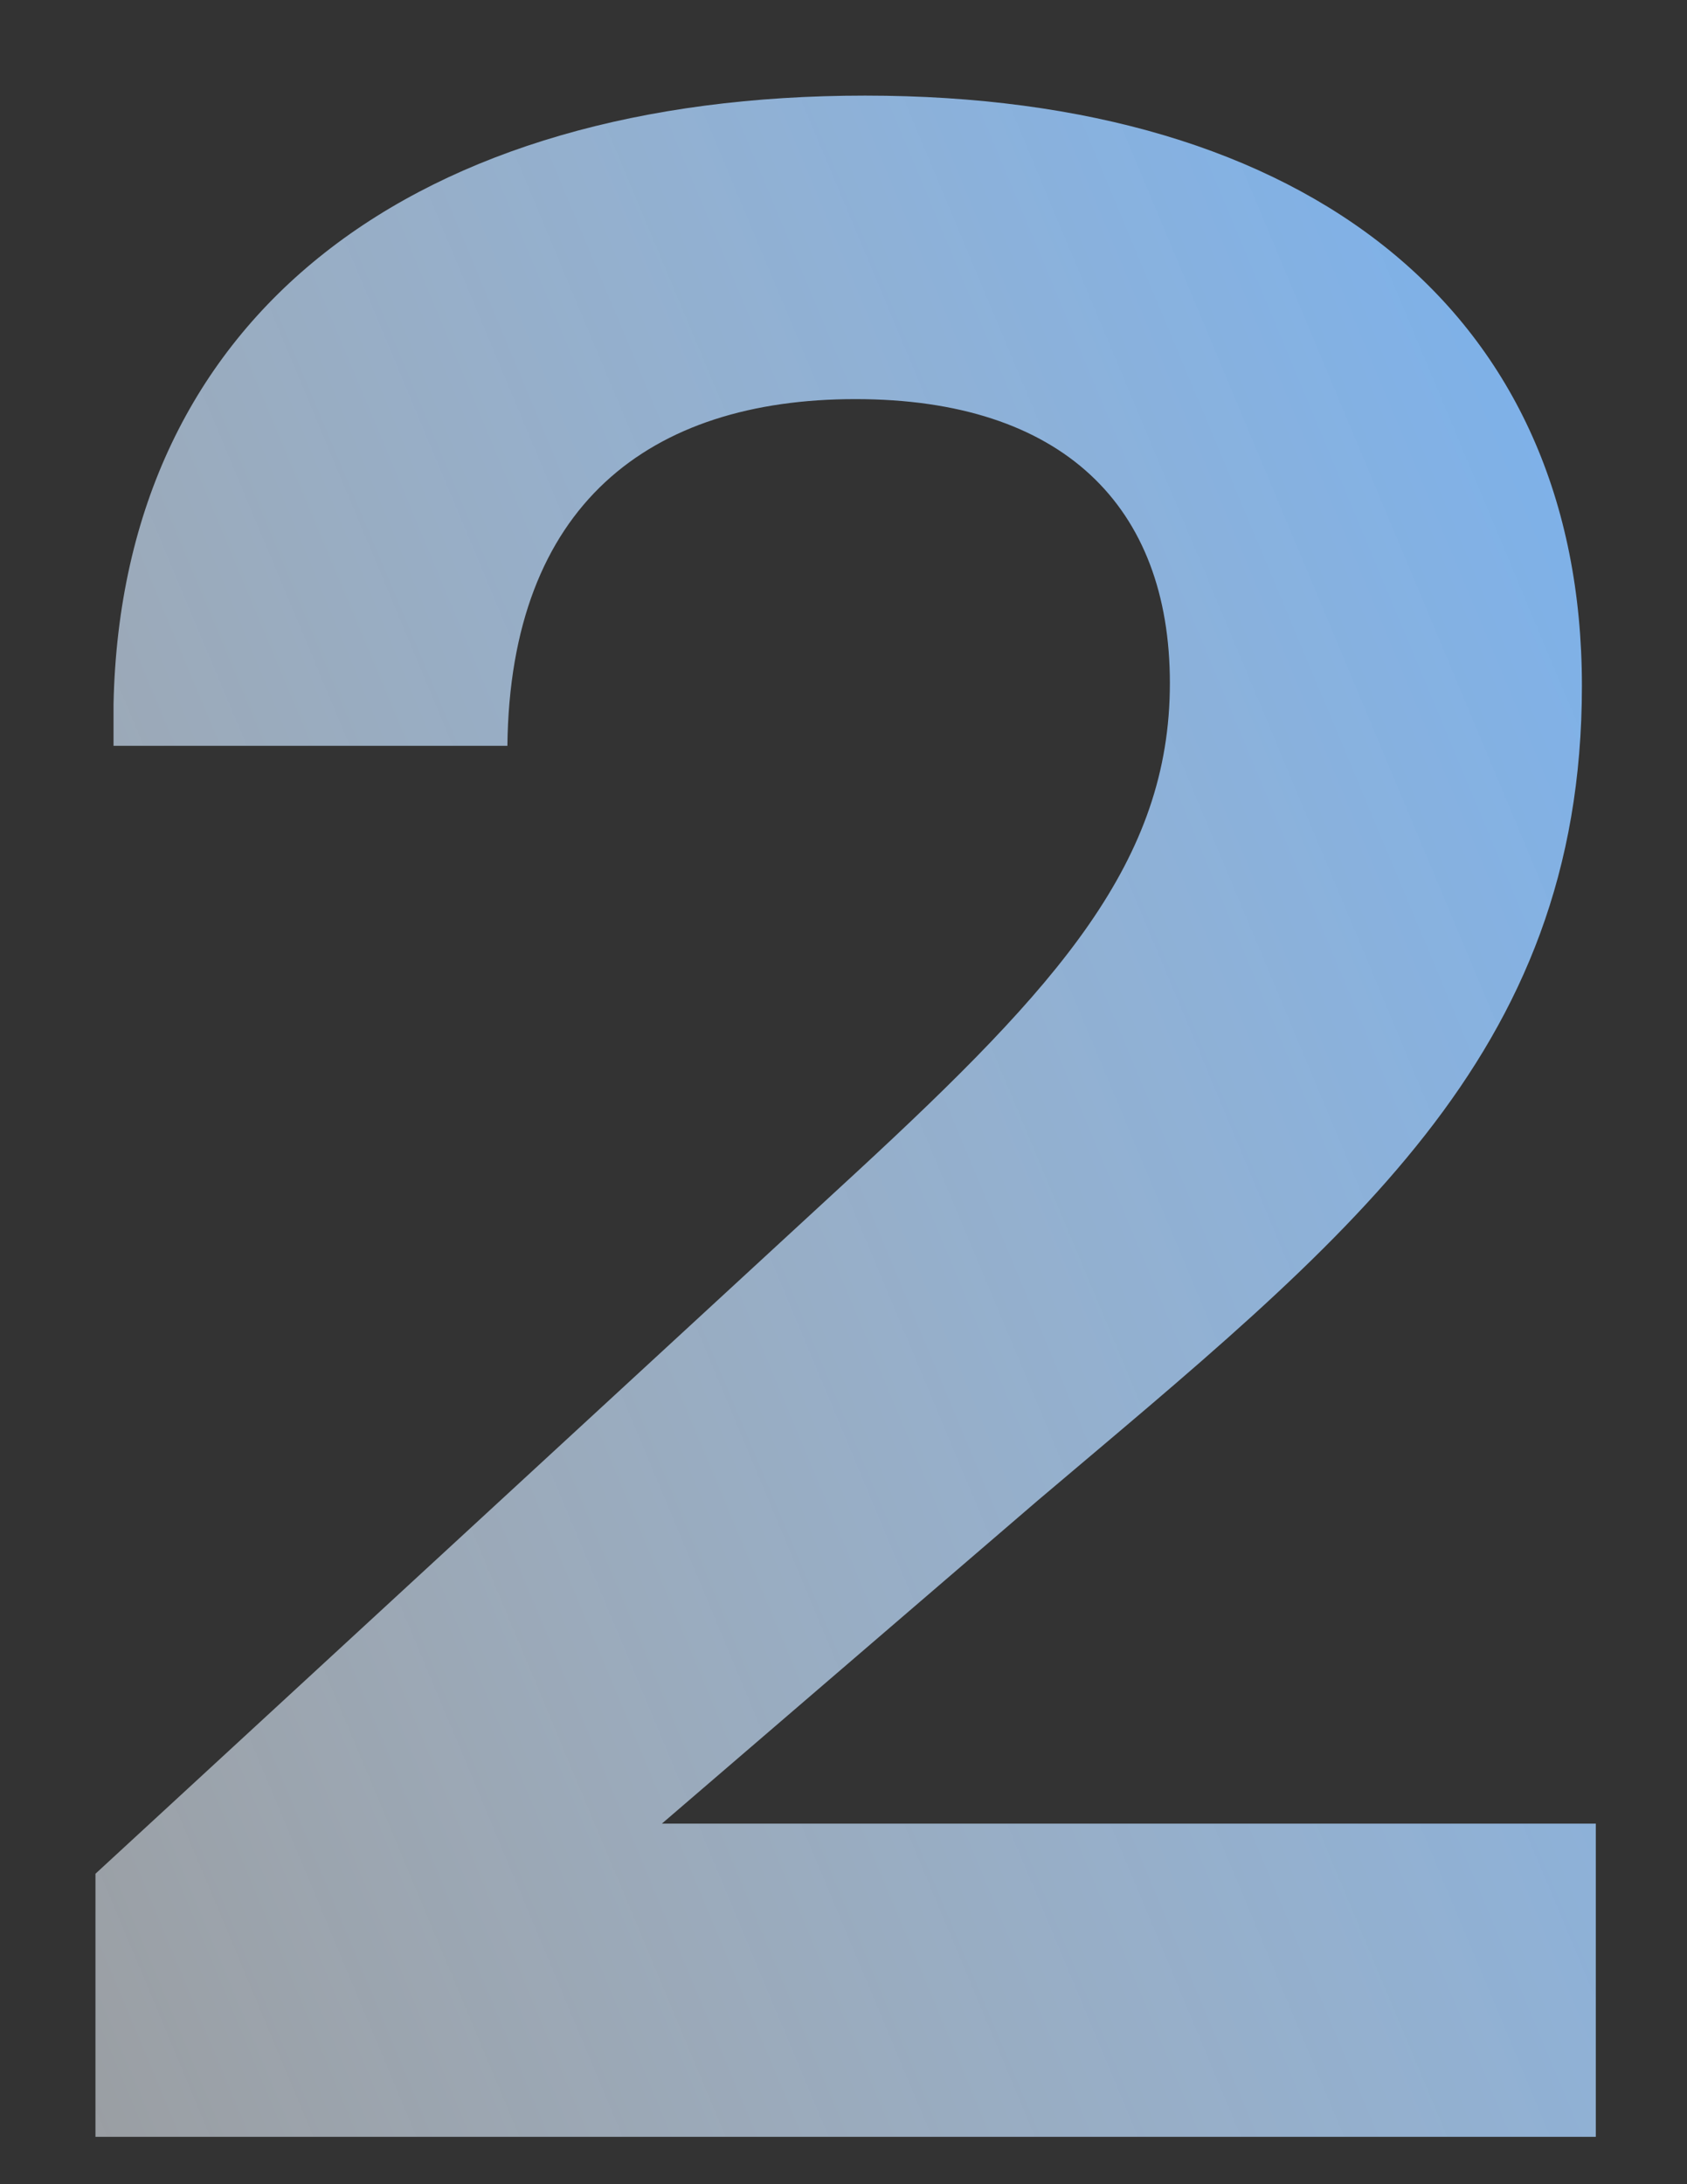 <svg width="17" height="22" viewBox="0 0 17 22" fill="none" xmlns="http://www.w3.org/2000/svg">
	<rect x="0" y="0" width="17" height="22" fill="#333333" stroke="none"/>
	<path d="M5.113 7.512C5.141 5.086 6.544 4.02 8.62 4.02C10.709 4.02 11.789 5.1 11.789 6.881C11.789 8.676 10.667 9.925 8.634 11.804L0.962 18.873V21.523H16.081V18.368H6.67L10.457 15.114C13.556 12.491 15.941 10.654 15.941 6.909C15.941 3.151 13.192 0.963 8.718 0.963C4.216 0.963 1.228 3.137 1.144 7.092V7.512H5.113Z" fill="url(#paint0_linear)"/>
	<defs>
		<linearGradient id="paint0_linear" x1="20.48" y1="12.014" x2="-2.075" y2="21.456" gradientUnits="userSpaceOnUse">
			<stop stop-color="#78B0ED"/>
			<stop offset="1" stop-color="#FBFDFF" stop-opacity="0.5"/>
		</linearGradient>
	</defs>
</svg>
